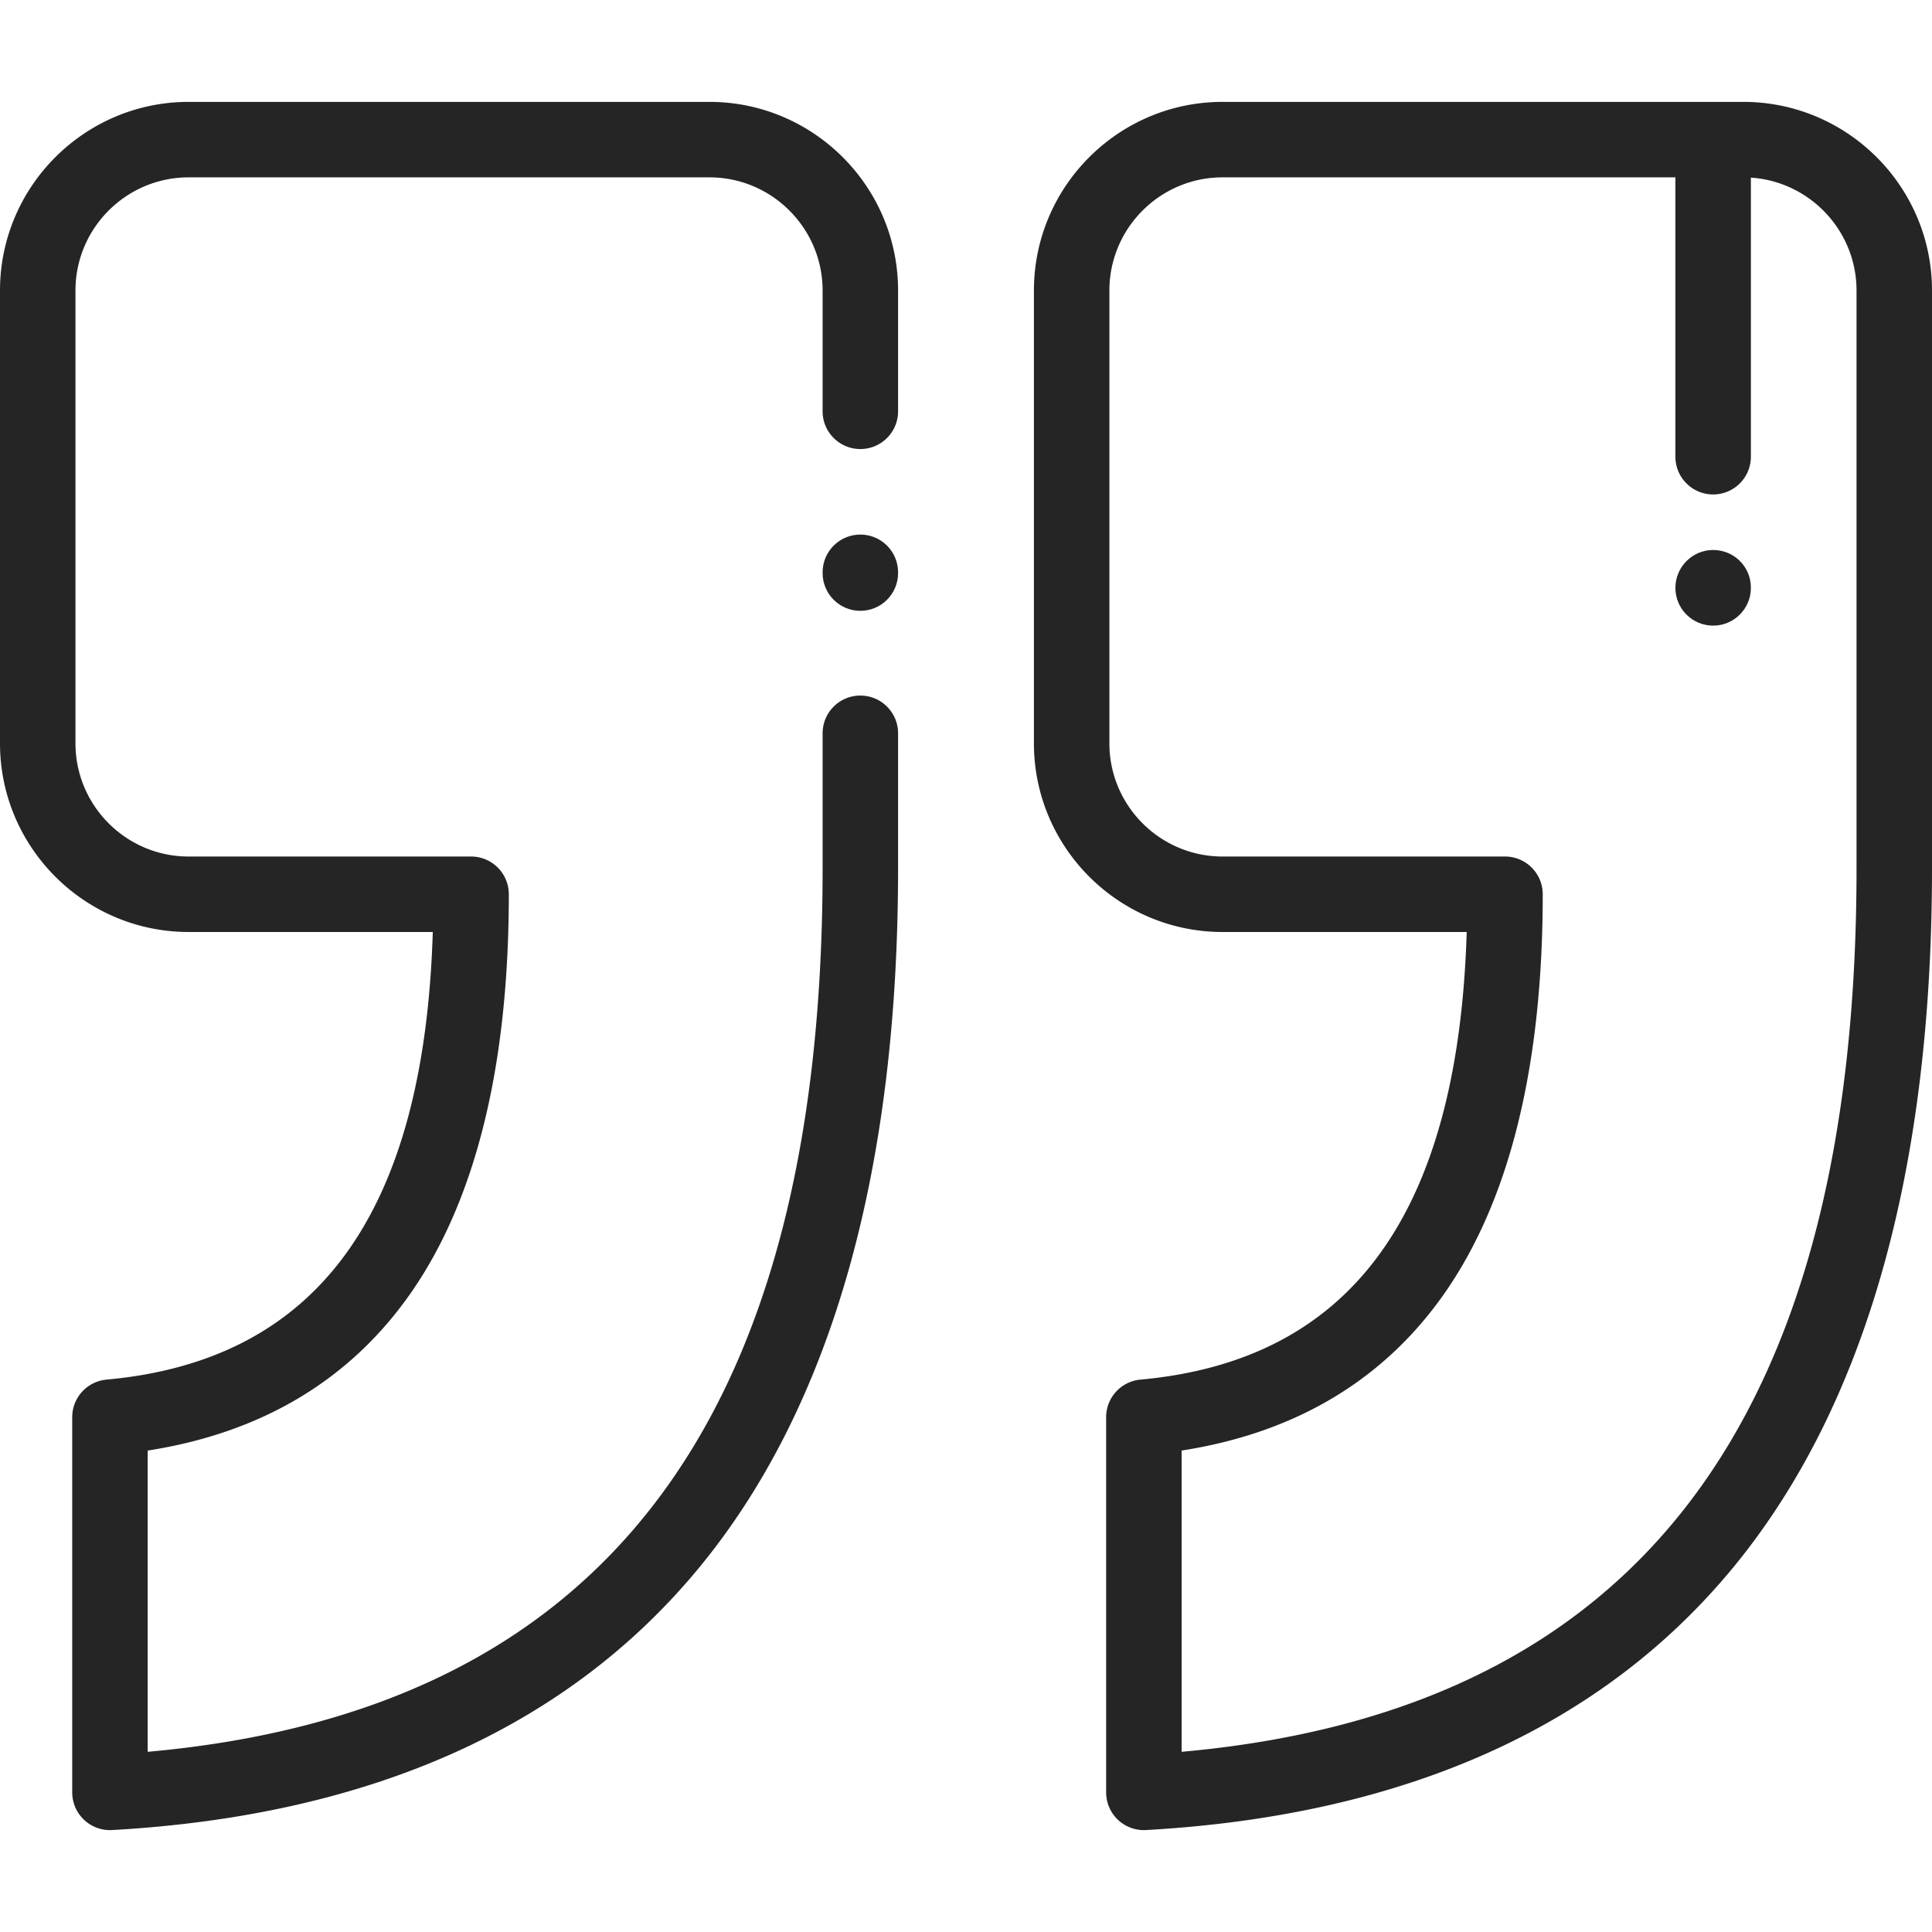 <svg xmlns="http://www.w3.org/2000/svg" xmlns:xlink="http://www.w3.org/1999/xlink" width="512" height="512" x="0" y="0" viewBox="0 0 512 512" style="enable-background:new 0 0 512 512" xml:space="preserve" class=""><g><path d="M228 119c5.523 0 10-4.478 10-10V77c0-27.57-22.43-50-50-50H50C22.43 27 0 49.43 0 77v119.988c0 27.57 22.43 50 50 50h64.692c-2.276 74.706-30.621 113.542-86.459 118.622a10 10 0 0 0-9.094 9.959V475a10 10 0 0 0 10.561 9.984c68.908-3.876 121.511-27.591 156.349-70.487C220.521 372.051 238 310.029 238 230.152v-35.819c0-5.522-4.477-10-10-10s-10 4.478-10 10v35.819c0 146.644-58.535 223.331-178.86 234.097v-79.836c30.411-4.73 53.934-18.886 70.007-42.161 17.049-24.691 25.694-60.106 25.694-105.264 0-5.522-4.477-10-10-10H50c-16.542 0-30-13.458-30-30V77c0-16.542 13.458-30 30-30h138c16.542 0 30 13.458 30 30v32c0 5.522 4.477 10 10 10zM462 27H324c-27.57 0-50 22.43-50 50v119.988c0 27.57 22.43 50 50 50h64.692c-2.276 74.706-30.621 113.542-86.459 118.622a10 10 0 0 0-9.094 9.959V475a10 10 0 0 0 10.561 9.984c68.908-3.876 121.511-27.591 156.349-70.487C494.521 372.052 512 310.029 512 230.152V77c0-27.57-22.43-50-50-50zm30 203.152c0 146.644-58.535 223.331-178.861 234.097v-79.836c30.412-4.73 53.935-18.886 70.007-42.161 17.049-24.69 25.694-60.105 25.694-105.264 0-5.522-4.477-10-10-10H324c-16.542 0-30-13.458-30-30V77c0-16.542 13.458-30 30-30h120v74.034c0 5.522 4.477 10 10 10s10-4.478 10-10v-73.96c15.612 1.034 28 14.057 28 29.926v153.152z" fill="#252525" opacity="1" data-original="#000000" class=""></path><path d="M454 145.751c-5.523 0-10 4.527-10 10.049 0 5.522 4.477 10 10 10 5.522 0 10-4.478 10-10v-.099c0-5.522-4.477-9.95-10-9.95zM228 141.666c-5.523 0-10 4.478-10 10v.209c0 5.522 4.477 10 10 10s10-4.478 10-10v-.209c0-5.522-4.477-10-10-10z" fill="#252525" opacity="1" data-original="#000000" class=""></path></g></svg>